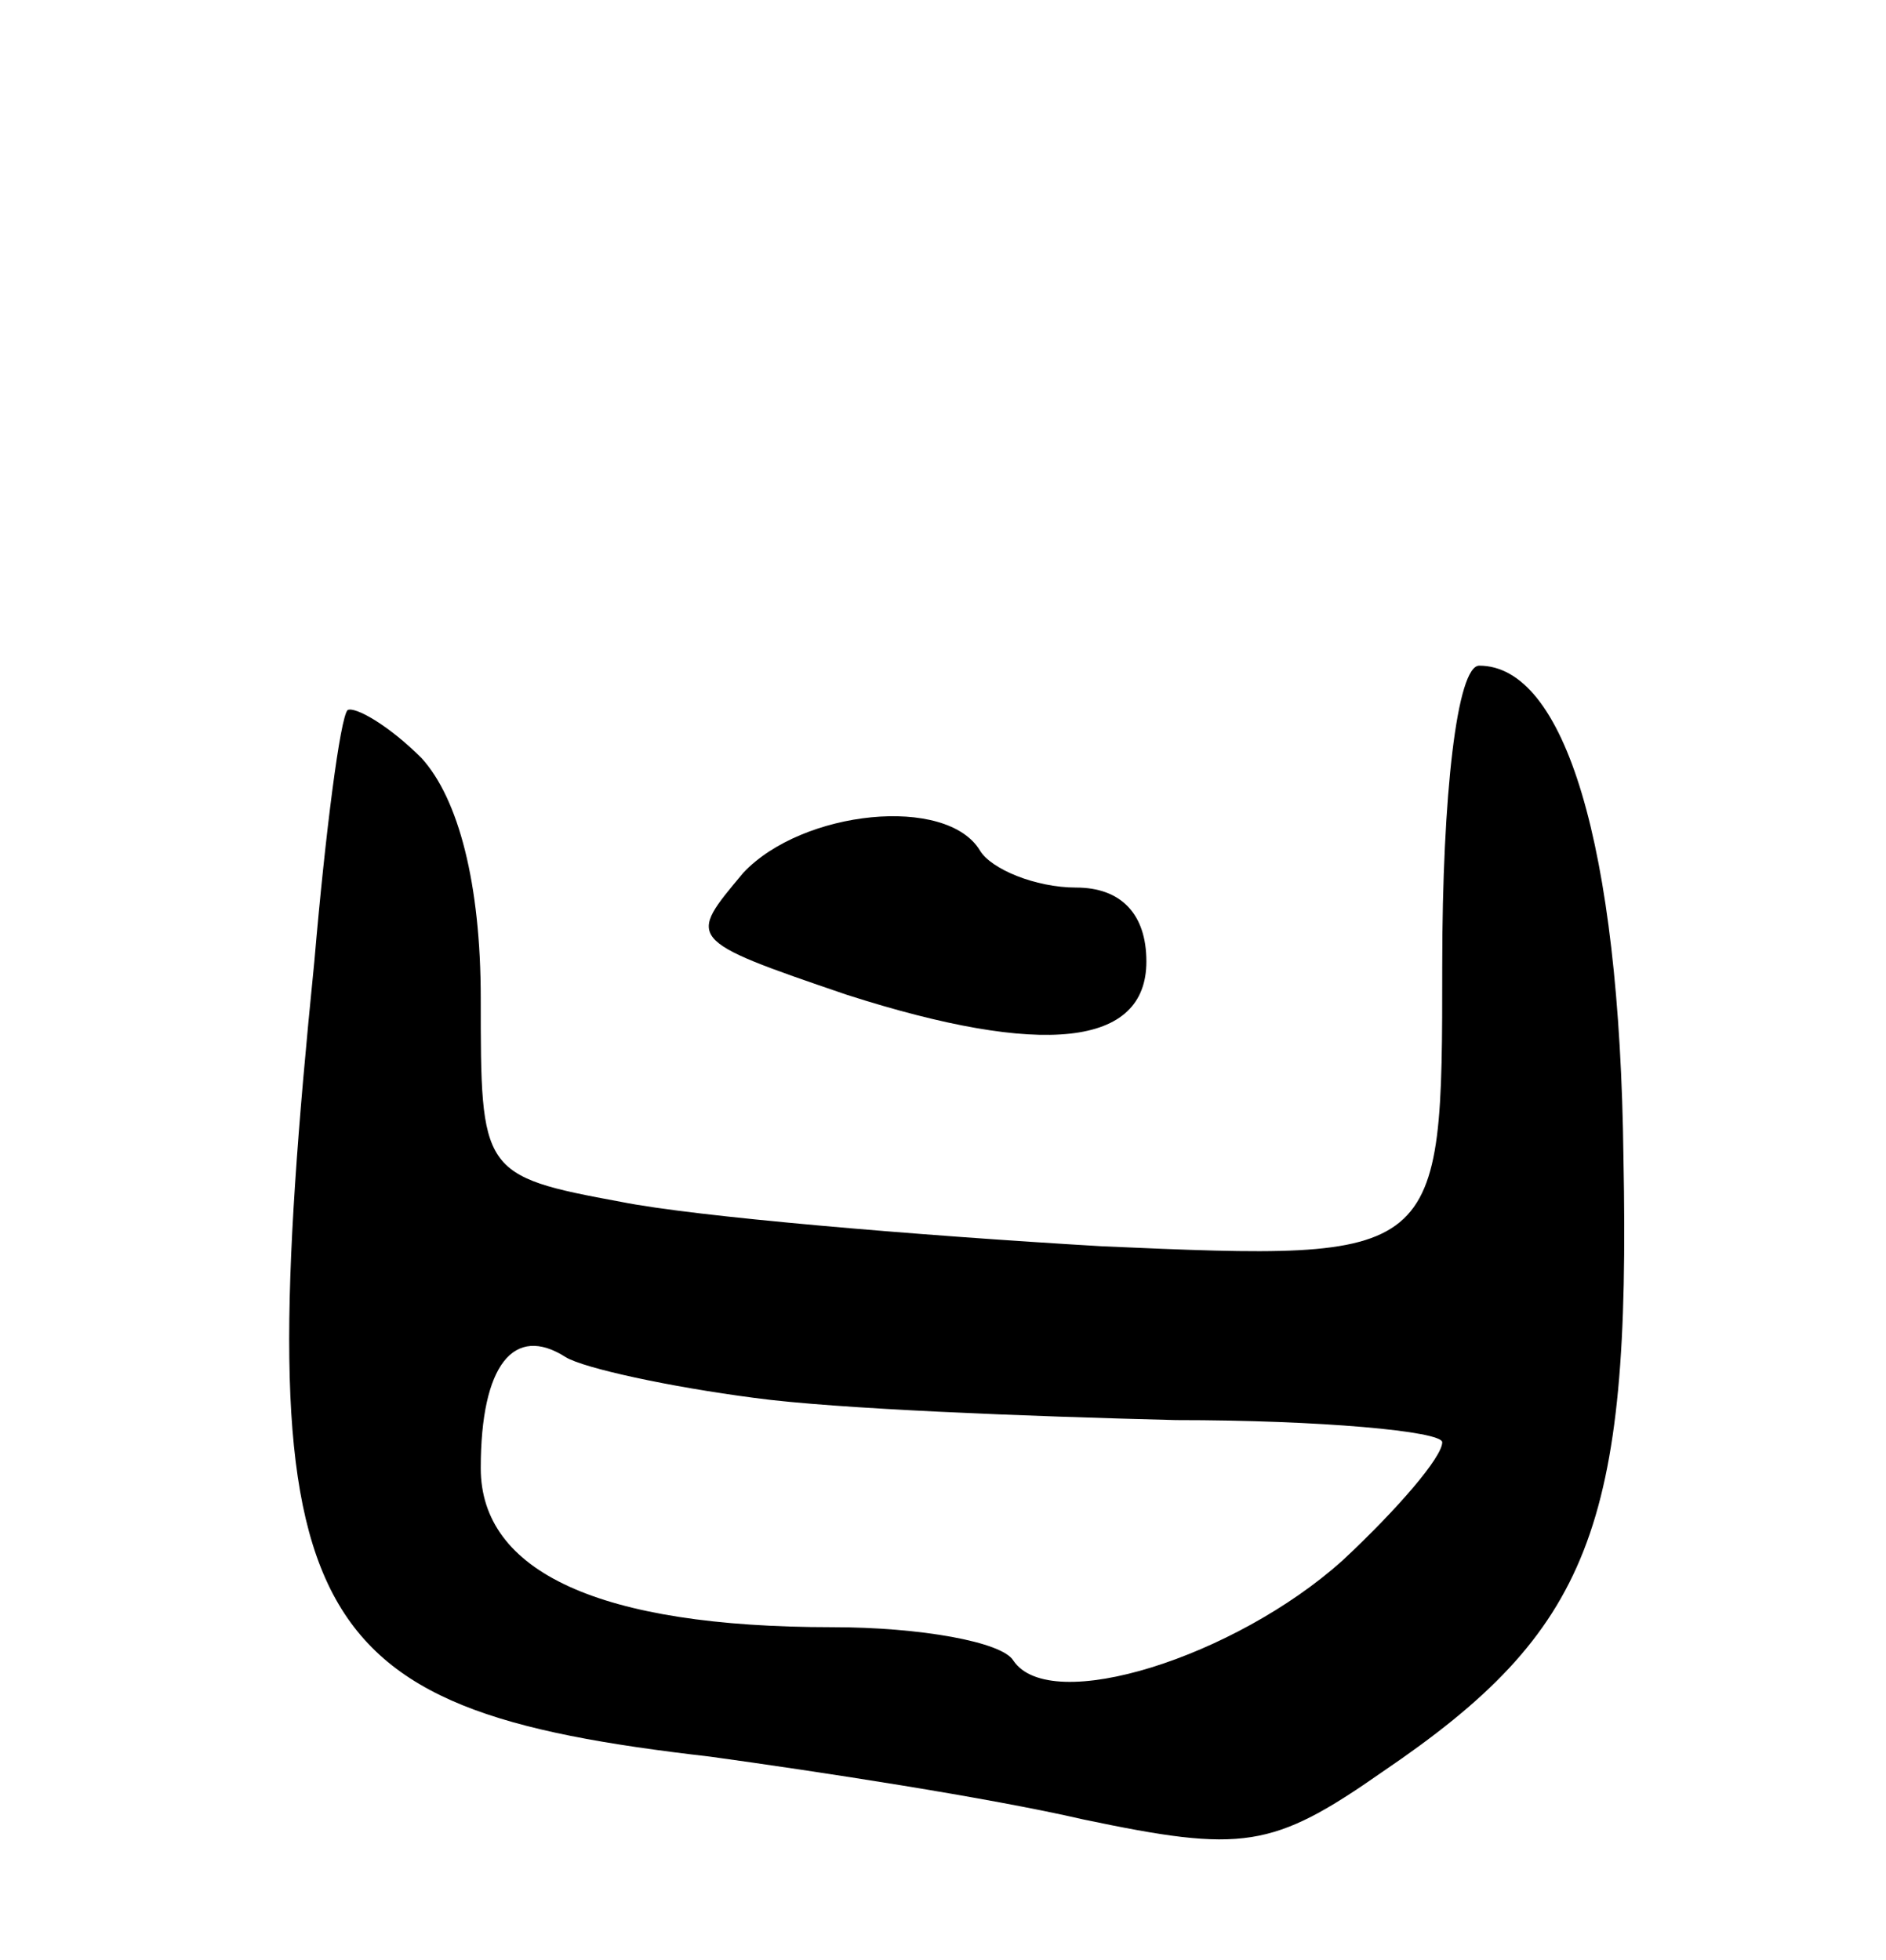 <svg version="1.0" xmlns="http://www.w3.org/2000/svg" width="51" height="53" viewBox="0 0 51 53" ><g transform="translate(0,53) scale(0.1,-0.1)" ><path d="M390 269 c0 -80 0 -80 -92 -76 -51 3 -110 8 -130 12 -38 7 -38 8 -38 55 0 31 -6 54 -16 65 -9 9 -18 14 -20 13 -2 -2 -6 -33 -9 -68 -18 -179 -6 -202 107 -215 29 -4 75 -11 101 -17 43 -9 51 -8 81 13 56 38 67 66 65 166 -1 85 -16 133 -39 133 -6 0 -10 -35 -10 -81z m-186 -117 c22 -3 74 -5 114 -6 39 0 72 -3 72 -6 0 -4 -12 -18 -27 -32 -29 -26 -79 -42 -89 -27 -3 5 -25 9 -49 9 -63 0 -95 15 -95 43 0 28 9 39 23 30 5 -3 28 -8 51 -11z"/><path d="M201 294 c-15 -18 -16 -18 28 -33 53 -17 81 -14 81 9 0 13 -7 20 -19 20 -11 0 -23 5 -26 10 -9 15 -48 11 -64 -6z"/></g></svg> 
